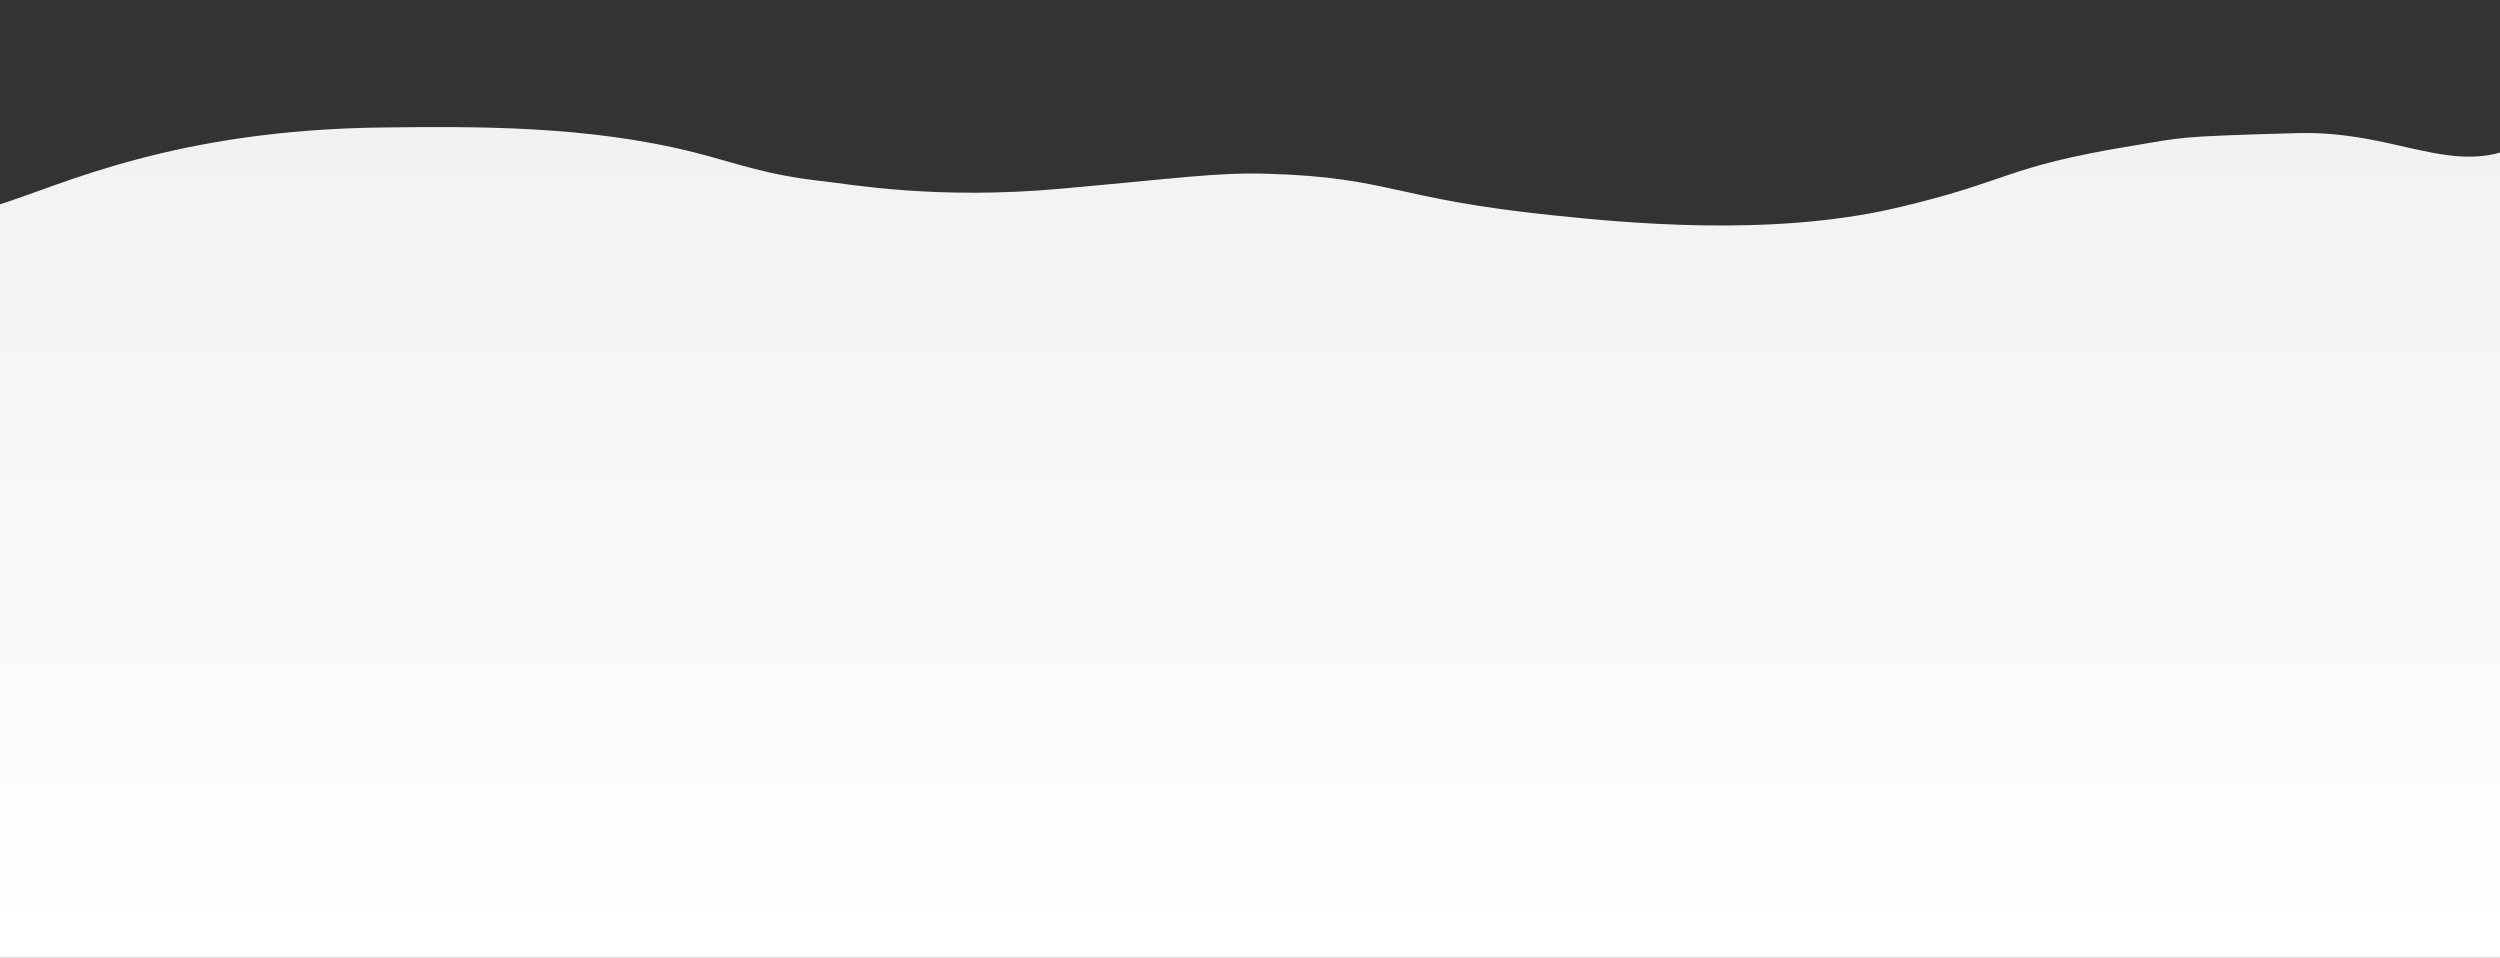 <?xml version="1.0" encoding="UTF-8"?> <!-- Generator: Adobe Illustrator 24.1.3, SVG Export Plug-In . SVG Version: 6.00 Build 0) --> <svg xmlns="http://www.w3.org/2000/svg" xmlns:xlink="http://www.w3.org/1999/xlink" version="1.1" id="Layer_1" x="0px" y="0px" viewBox="0 0 1545.7 592.2" style="enable-background:new 0 0 1545.7 592.2;" xml:space="preserve"><rect x="0" y="0" width="1545.7" height="592.2" fill="#333333" stroke="none"/> <style type="text/css"> .st0{fill:url(#SVGID_1_);} </style> <g transform="matrix(1 0 0 1 908 0 )"> <linearGradient id="SVGID_1_" gradientUnits="userSpaceOnUse" x1="-135.128" y1="478.124" x2="-135.128" y2="-15.512" gradientTransform="matrix(1 0 0 -1 0 566.409)"> <stop offset="0" style="stop-color:#F2F2F2"></stop> <stop offset="1" style="stop-color:#FFFFFF"></stop> </linearGradient> <path class="st0" d="M-908,592.2V126.3c37.8-11.7,107.5-46.2,237.7-47.5c56.2-0.6,125.7-1.3,192.3,15.6 c25.4,6.5,43.6,13.8,79.3,17.7c17.3,1.9,69.3,11.5,146.3,4.6c73-6.5,97.1-10.2,127.6-9.3c77.2,2.3,76.7,15.4,177.7,25.8 c40.9,4.2,132.3,13.6,210.4-4.4c72.2-16.7,66.3-25.4,147.3-38.7c31.7-5.2,25.8-5.7,101.8-7.8c55.5-1.5,88.9,22.2,125.5,12 c0,109.7,0,497.9,0,497.9H-908z"></path> </g> </svg> 